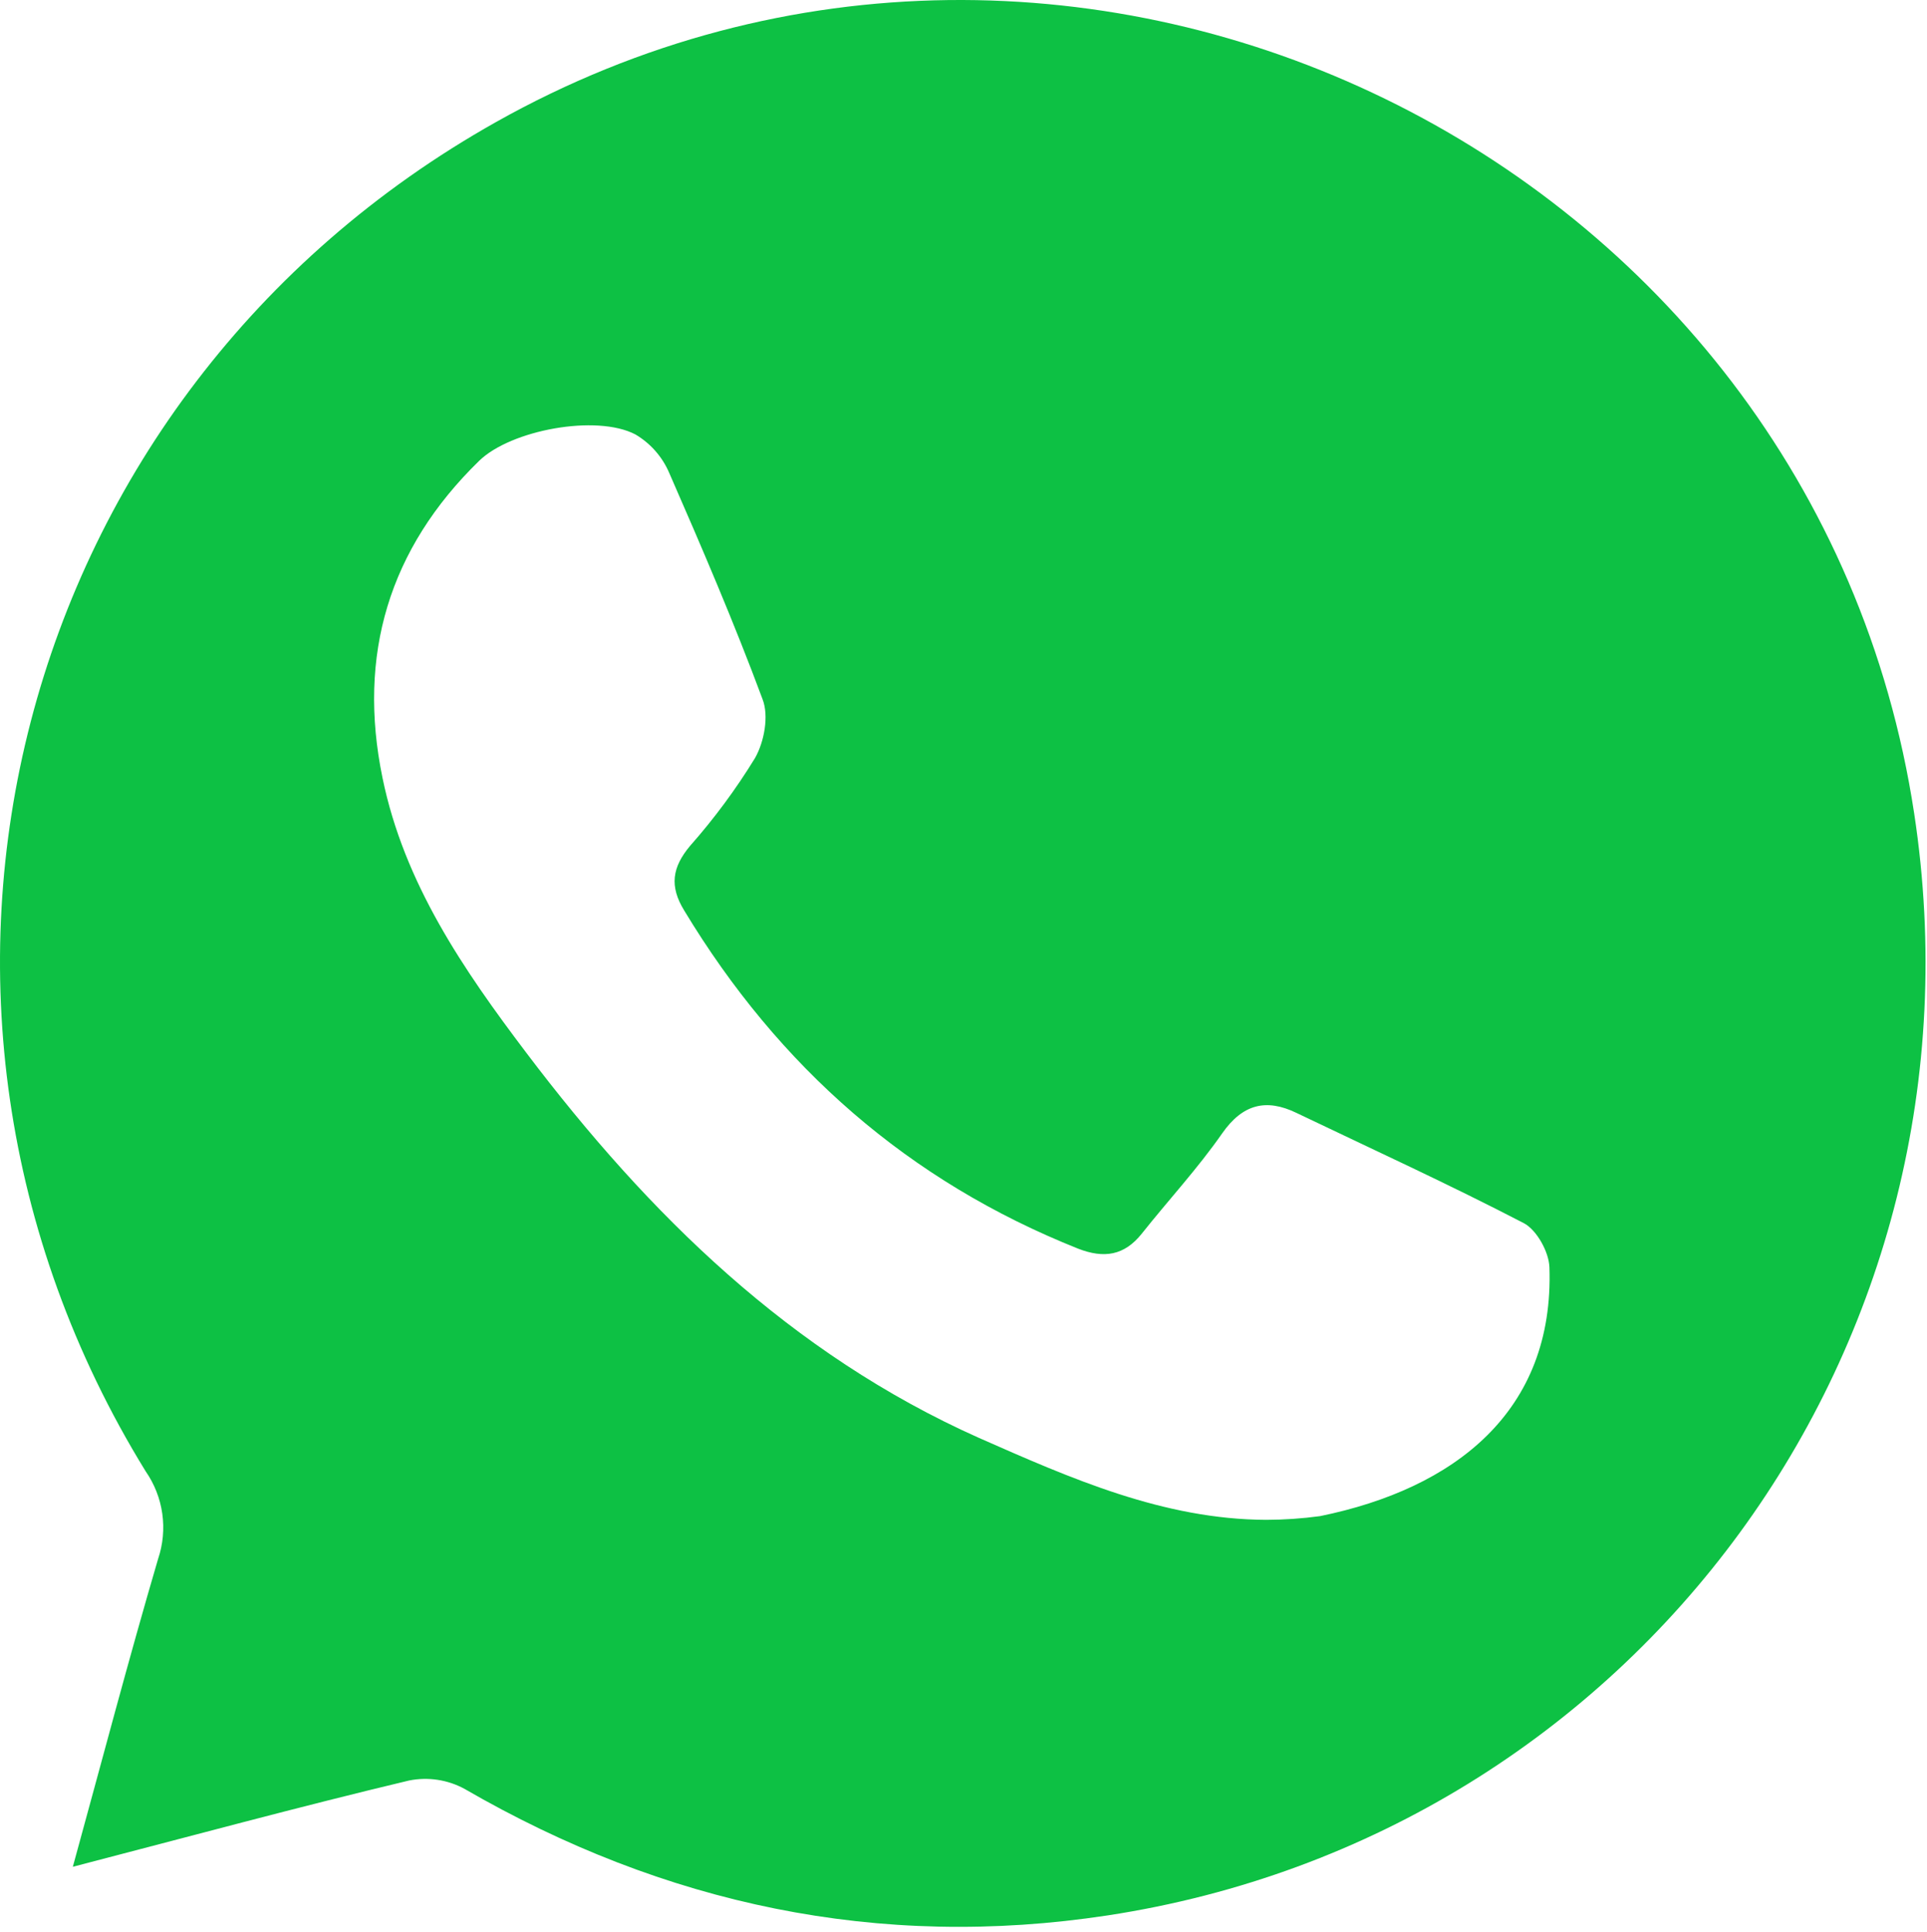 <?xml version="1.0" encoding="UTF-8"?> <svg xmlns="http://www.w3.org/2000/svg" width="345" height="346" viewBox="0 0 345 346" fill="none"><path d="M13.039 334.288C18.316 315.08 23.05 297.052 28.3 279.173C29.182 276.562 29.44 273.782 29.054 271.054C28.668 268.326 27.647 265.726 26.075 263.464C-25.92 178.98 2.322 70.498 88.76 21.88C192.602 -36.532 324.796 27.863 342.702 145.65C357.176 240.606 293.026 328.523 198.3 342.997C157.373 349.237 118.97 341.071 83.131 320.316C80.107 318.686 76.61 318.163 73.242 318.837C53.572 323.531 34.011 328.835 13.039 334.288ZM226.705 272.159C229.927 272.15 233.144 271.928 236.337 271.495C260.401 266.584 278.308 252.775 277.399 226.906C277.304 224.193 275.134 220.245 272.8 219.024C259.425 212.079 245.67 205.784 232.105 199.287C226.678 196.669 222.473 197.7 218.797 202.976C214.429 209.244 209.193 214.9 204.431 220.896C201.284 224.857 197.649 225.386 193.05 223.609C162.61 211.482 139.413 191.053 122.511 163.068C119.798 158.659 120.367 155.295 123.528 151.496C127.858 146.599 131.752 141.334 135.167 135.761C136.822 132.858 137.69 128.205 136.523 125.207C131.436 111.506 125.671 98.076 119.798 84.647C118.562 81.782 116.448 79.383 113.761 77.796C106.789 74.147 91.46 76.996 85.79 82.517C69.633 98.253 63.95 117.285 68.48 139.288C72.346 158.143 82.914 173.567 94.254 188.557C116.149 217.505 141.583 242.438 175.225 257.468C191.734 264.753 208.311 272.091 226.705 272.159Z" fill="#0DC144"></path></svg> 
